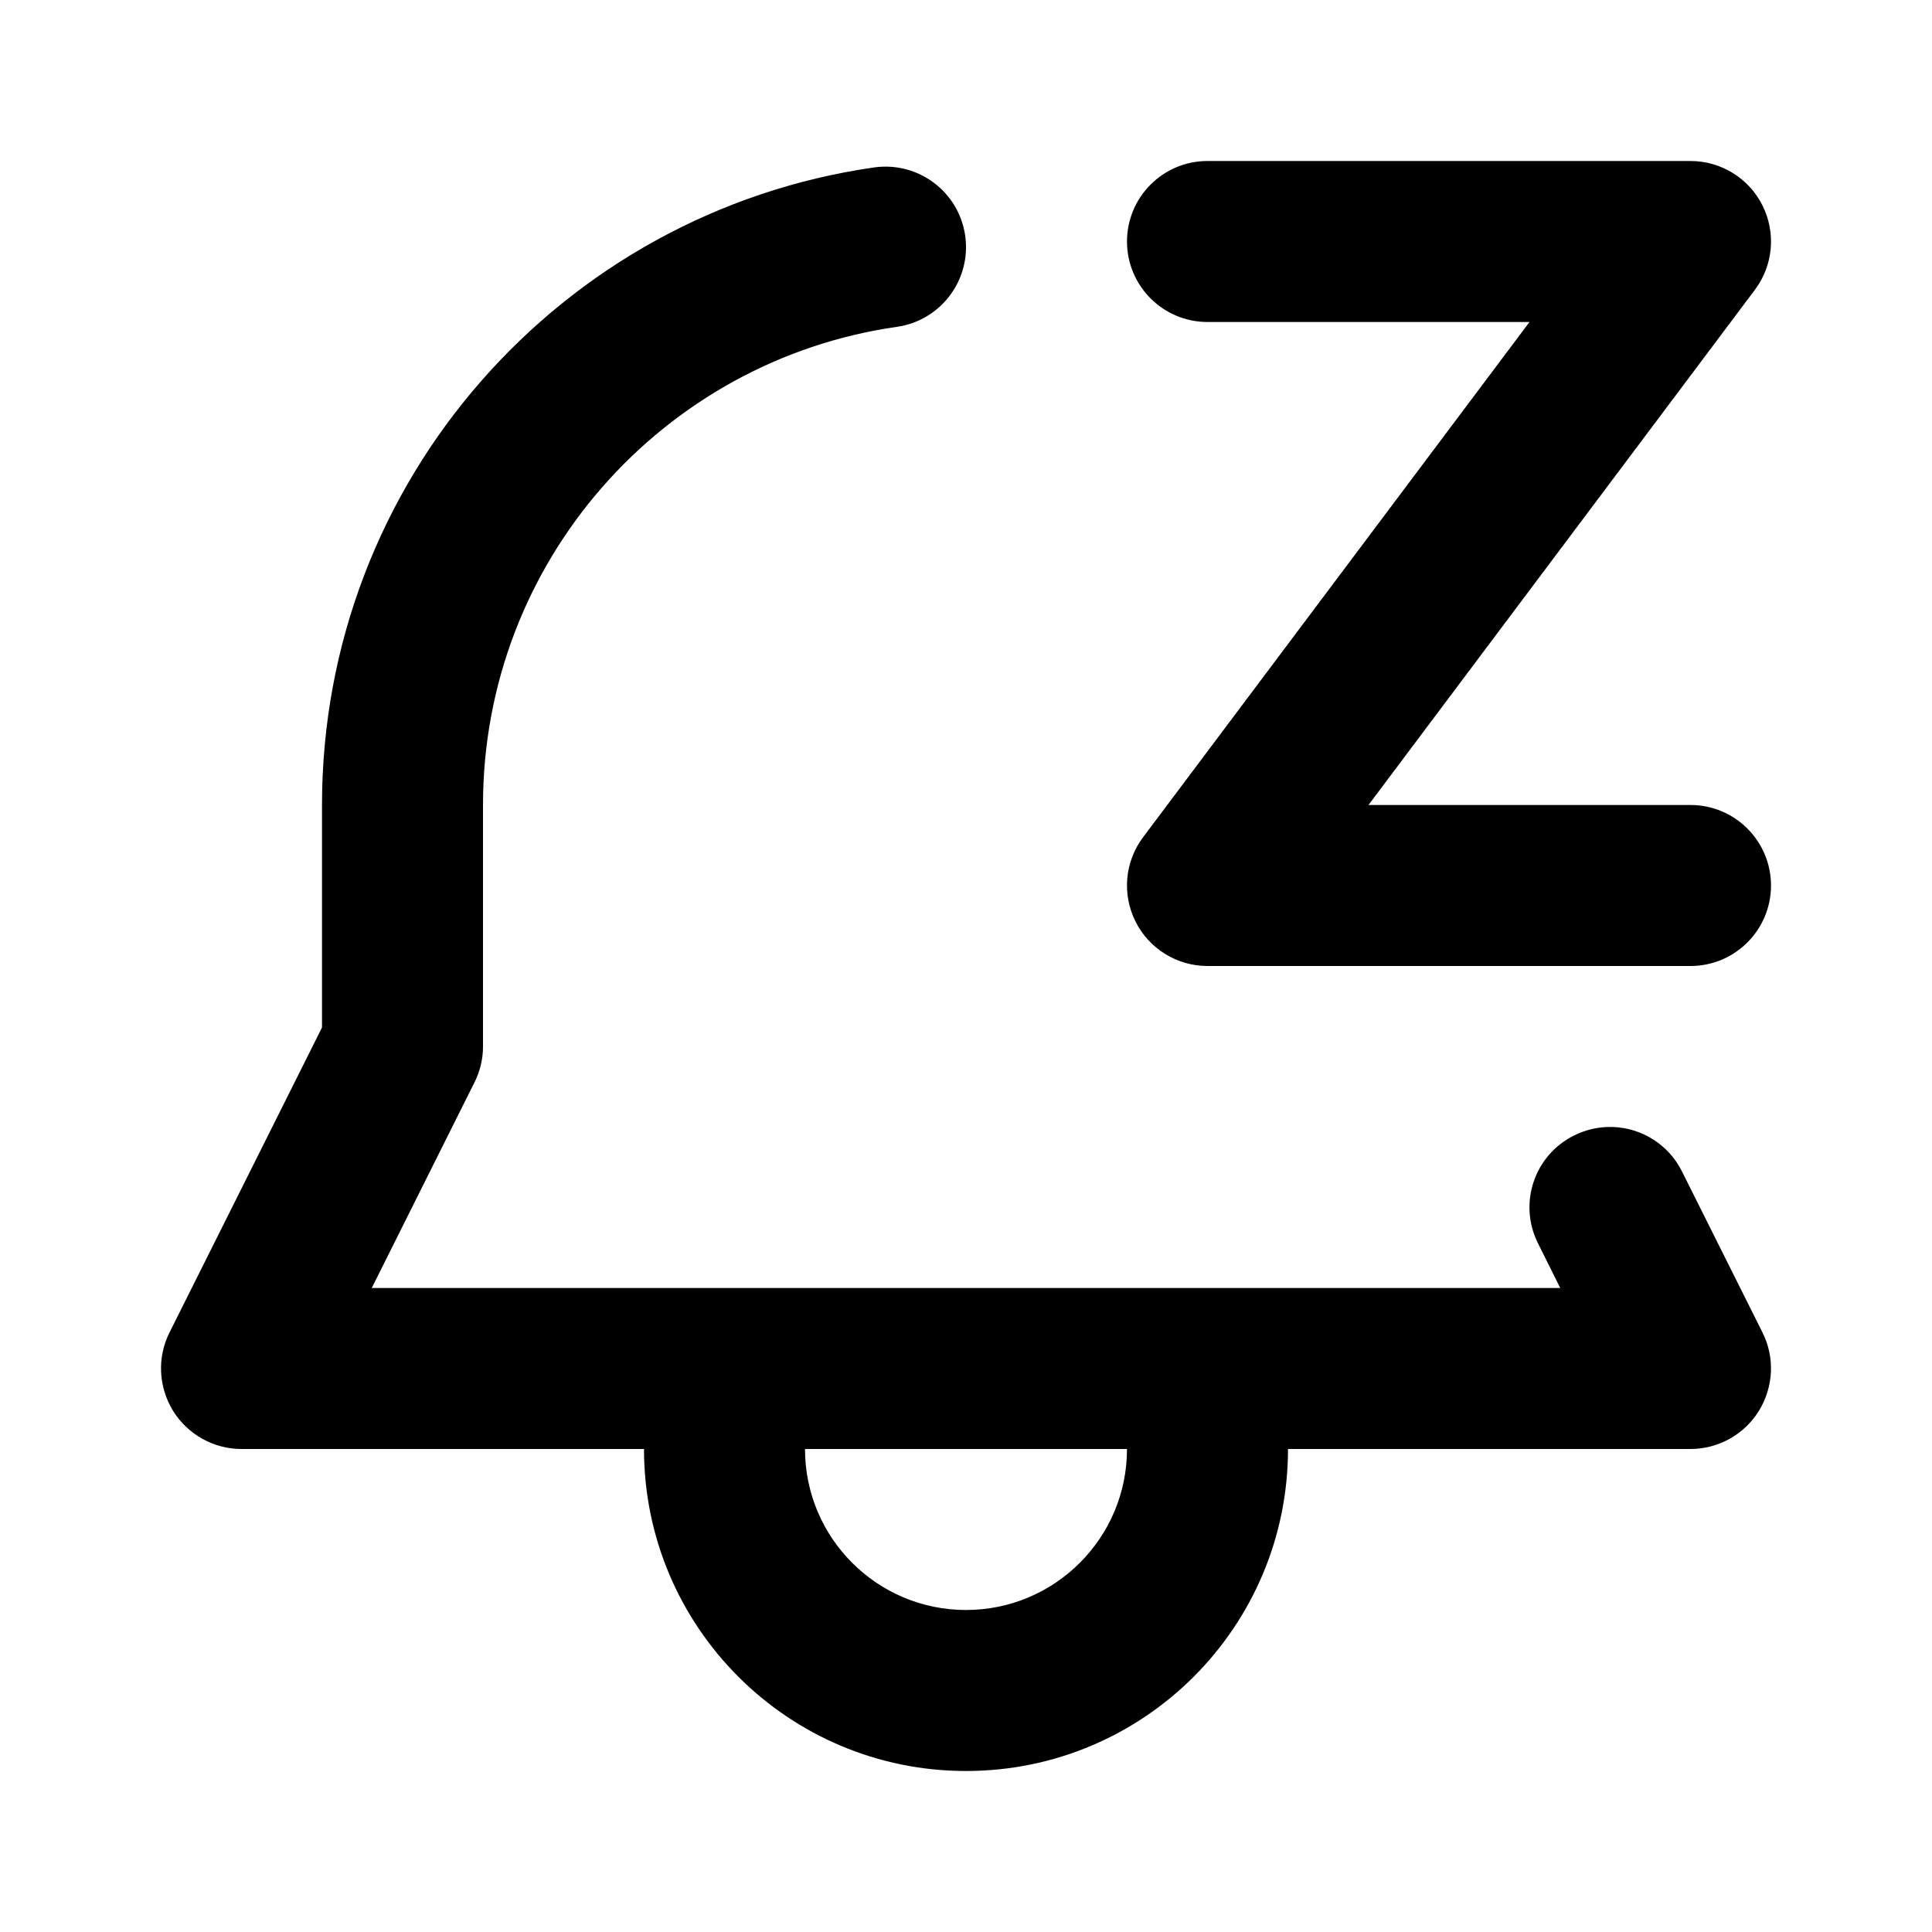 <svg xmlns="http://www.w3.org/2000/svg" viewBox="0 0 12 12" fill="none"><path d="M7.5 1C7.224 1 7 1.224 7 1.5C7 1.776 7.224 2 7.5 2H9.5L7.1 5.2C6.986 5.352 6.968 5.554 7.053 5.724C7.137 5.893 7.311 6 7.5 6H10.5C10.776 6 11 5.776 11 5.5C11 5.224 10.776 5 10.5 5H8.5L10.9 1.8C11.014 1.648 11.032 1.446 10.947 1.276C10.863 1.107 10.689 1 10.5 1H7.5ZM9.981 7C9.912 7.003 9.842 7.02 9.776 7.053C9.529 7.176 9.429 7.476 9.553 7.723L9.691 8H2.309L2.947 6.723C2.982 6.654 3 6.577 3 6.5V5C3 3.489 4.117 2.238 5.571 2.03C5.844 1.991 6.034 1.738 5.995 1.464C5.956 1.191 5.703 1.001 5.429 1.04C3.49 1.318 2 2.984 2 5V6.382L1.053 8.276C0.975 8.431 0.984 8.615 1.075 8.763C1.166 8.91 1.327 9 1.5 9H4C4 10.104 4.895 11 6 11C7.105 11 8 10.105 8 9L10.5 9C10.673 9 10.834 8.91 10.925 8.763C11.016 8.615 11.025 8.431 10.947 8.276L10.447 7.276C10.363 7.107 10.195 7.006 10.018 7H9.981ZM5 9H7C7 9.552 6.552 10 6 10C5.448 10 5 9.552 5 9Z" fill="currentColor"/></svg>